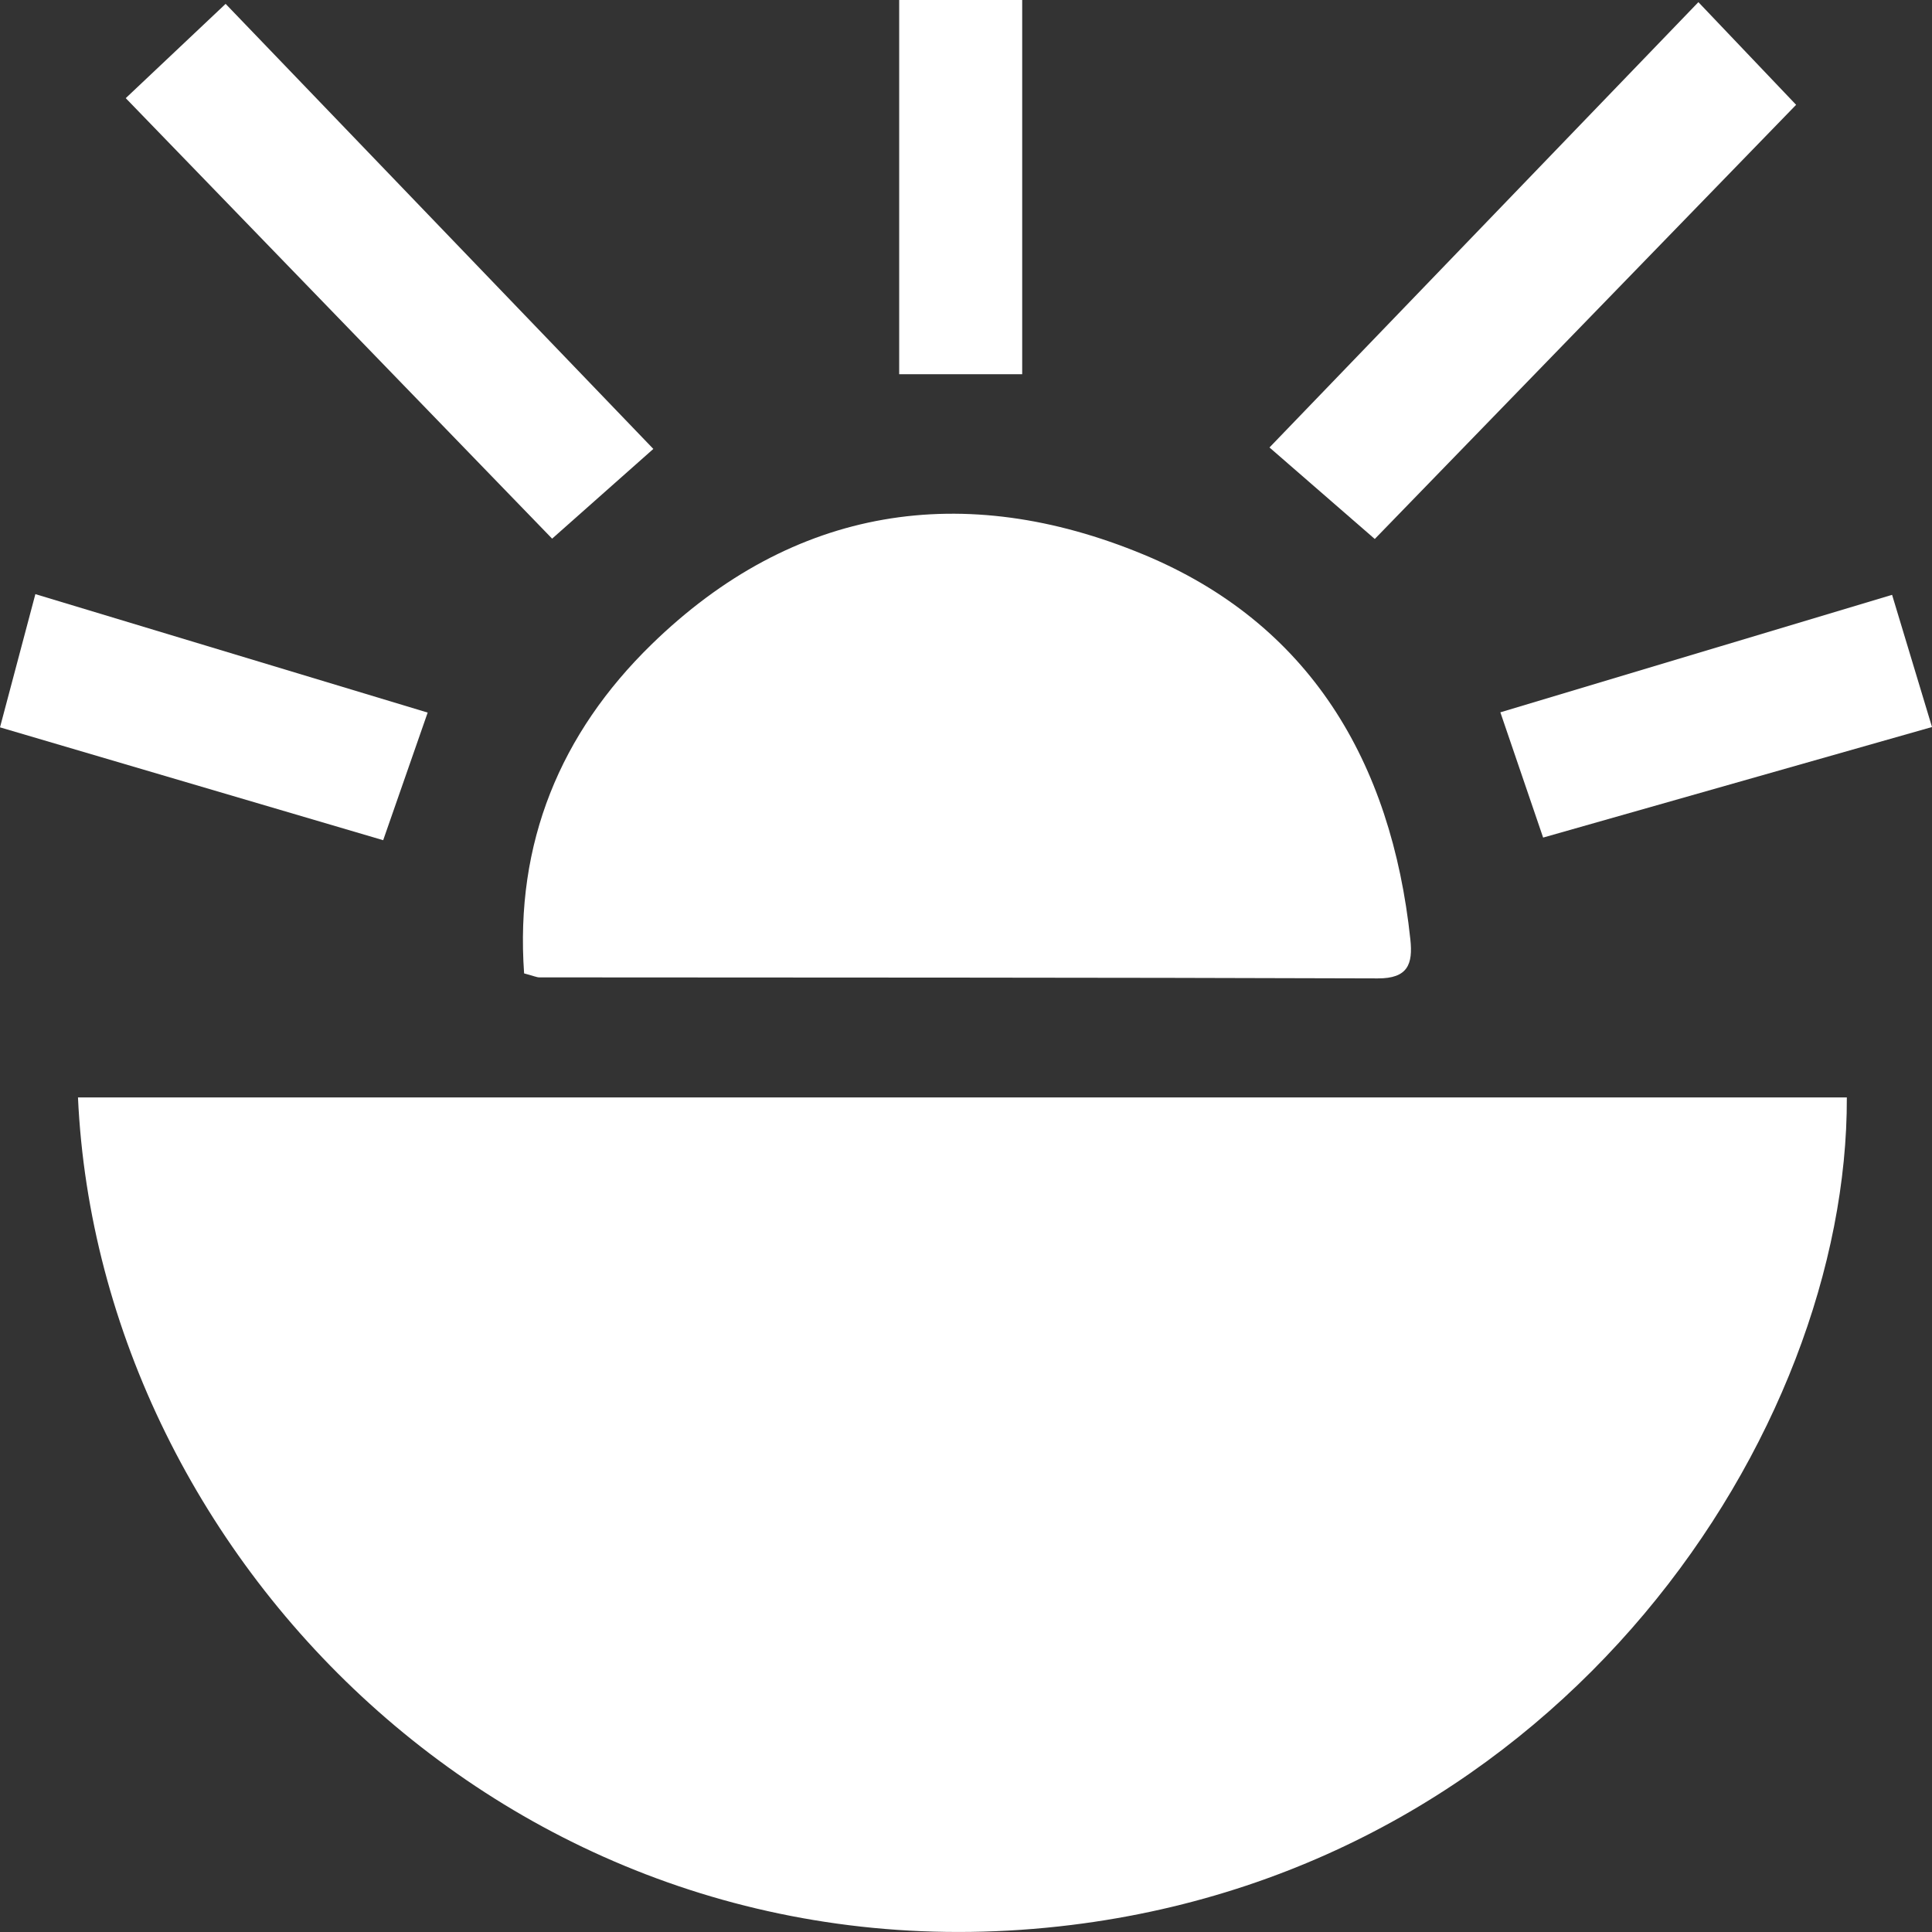 <svg width="36" height="36" viewBox="0 0 36 36" fill="none" xmlns="http://www.w3.org/2000/svg">
<rect x="0" y="0" width="36" height="36" fill="#333333" stroke="none"/>
<g clip-path="url(#clip0_5_39)">
<path d="M1.453 20.449H34.413C34.434 26.678 29.148 34.735 19.964 35.869C9.806 37.123 1.852 29.145 1.453 20.449Z" fill="white"/>
<path d="M9.766 18.138C9.592 15.698 10.448 13.66 12.135 12.013C14.791 9.42 17.968 8.952 21.301 10.33C24.402 11.613 25.928 14.193 26.28 17.505C26.329 17.964 26.235 18.234 25.671 18.231C20.464 18.213 15.258 18.216 10.051 18.212C9.999 18.212 9.946 18.185 9.766 18.138H9.766Z" fill="white"/>
<path d="M25.618 10.044C24.903 9.422 24.298 8.896 23.655 8.338C26.324 5.567 28.97 2.82 31.647 0.04C32.287 0.713 32.897 1.354 33.468 1.953C30.876 4.623 28.26 7.32 25.617 10.043L25.618 10.044Z" fill="white"/>
<path d="M12.174 8.365C11.515 8.949 10.917 9.48 10.288 10.037C7.637 7.297 5.012 4.585 2.343 1.829C2.875 1.327 3.518 0.72 4.204 0.072C6.834 2.808 9.472 5.554 12.174 8.365Z" fill="white"/>
<path d="M0.66 11.071C3.132 11.818 5.527 12.54 7.969 13.278C7.682 14.102 7.429 14.825 7.14 15.656C4.803 14.968 2.458 14.277 0 13.553C0.214 12.749 0.416 11.987 0.659 11.071H0.66Z" fill="white"/>
<path d="M35.256 11.083C35.522 11.963 35.753 12.728 36 13.547C33.583 14.234 31.181 14.917 28.754 15.607C28.491 14.836 28.242 14.106 27.957 13.273C30.378 12.547 32.771 11.829 35.256 11.084V11.083Z" fill="white"/>
<path d="M16.755 0H19.047V6.973H16.755V0Z" fill="white"/>
</g>
<defs>
<clipPath id="clip0_5_39">
<rect width="36" height="36" fill="white"/>
</clipPath>
</defs>
</svg>
